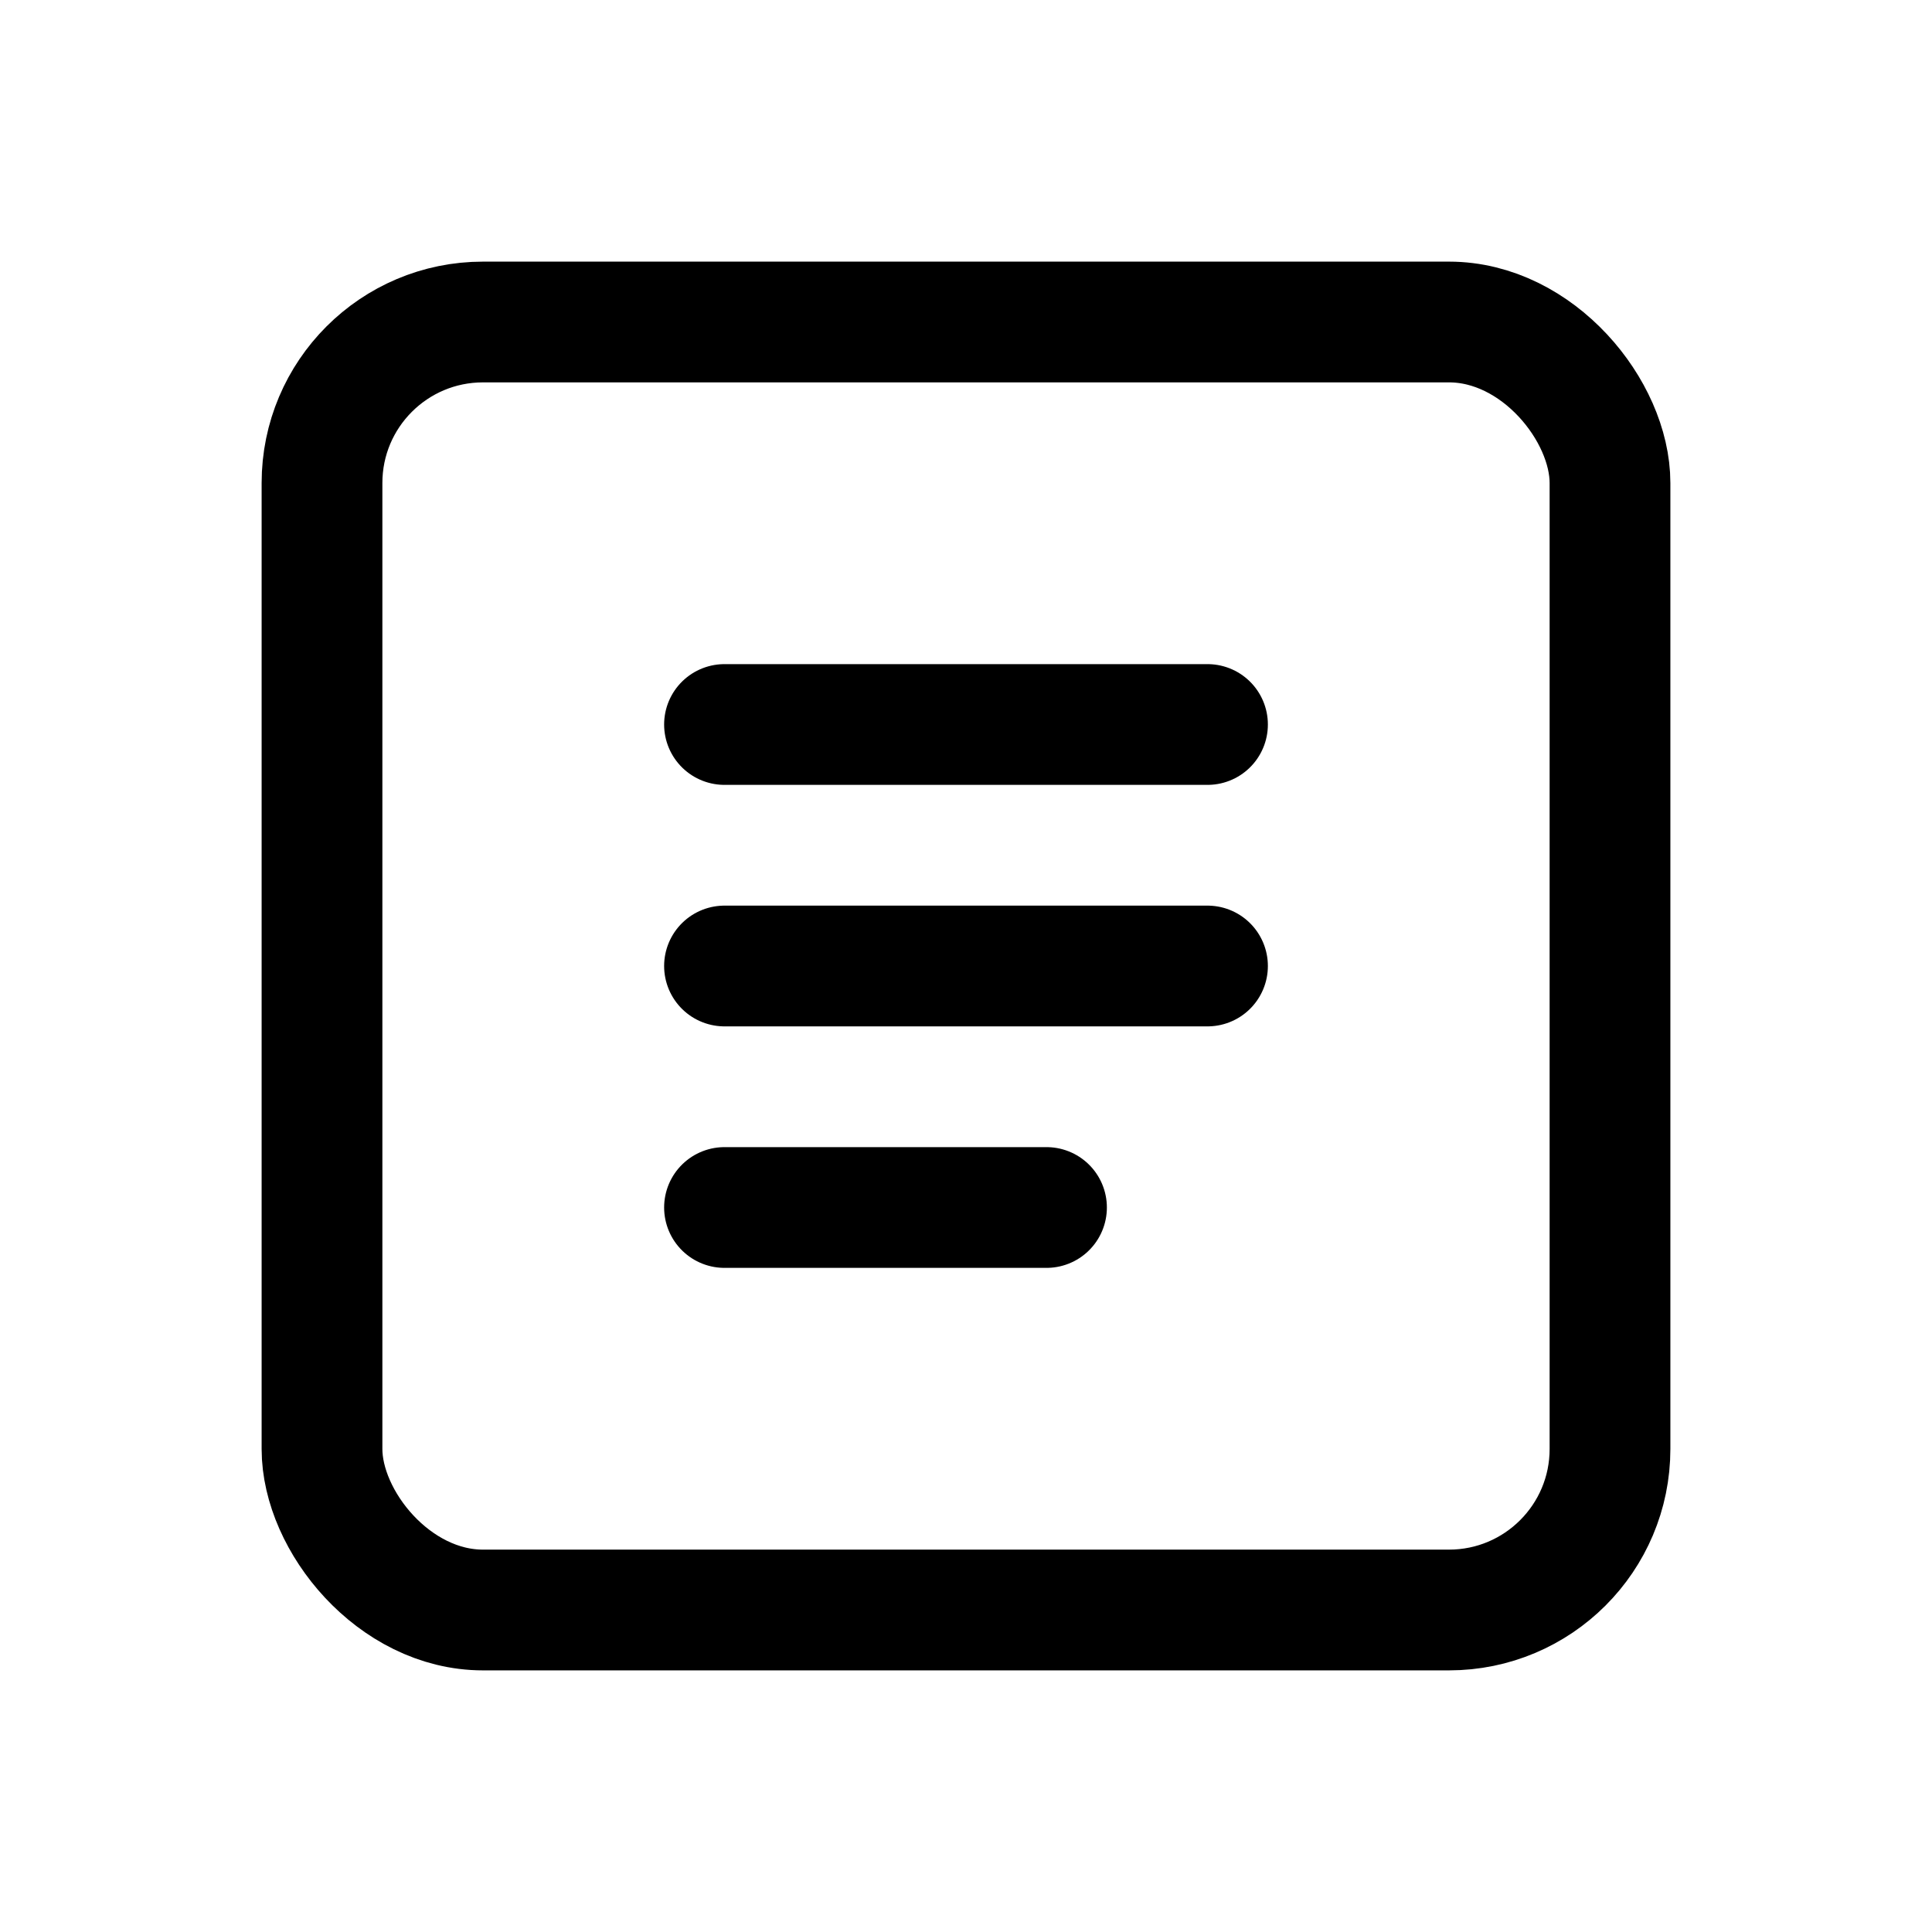 <svg width="24" height="24" viewBox="0 0 24 24" fill="none" xmlns="http://www.w3.org/2000/svg">
  <rect x="4" y="4" width="16" height="16" rx="2" stroke="currentColor" stroke-width="1.5"/>
  <path d="M9 9H15" stroke="currentColor" stroke-width="1.5" stroke-linecap="round"/>
  <path d="M9 12H15" stroke="currentColor" stroke-width="1.5" stroke-linecap="round"/>
  <path d="M9 15H13" stroke="currentColor" stroke-width="1.5" stroke-linecap="round"/>
</svg>
